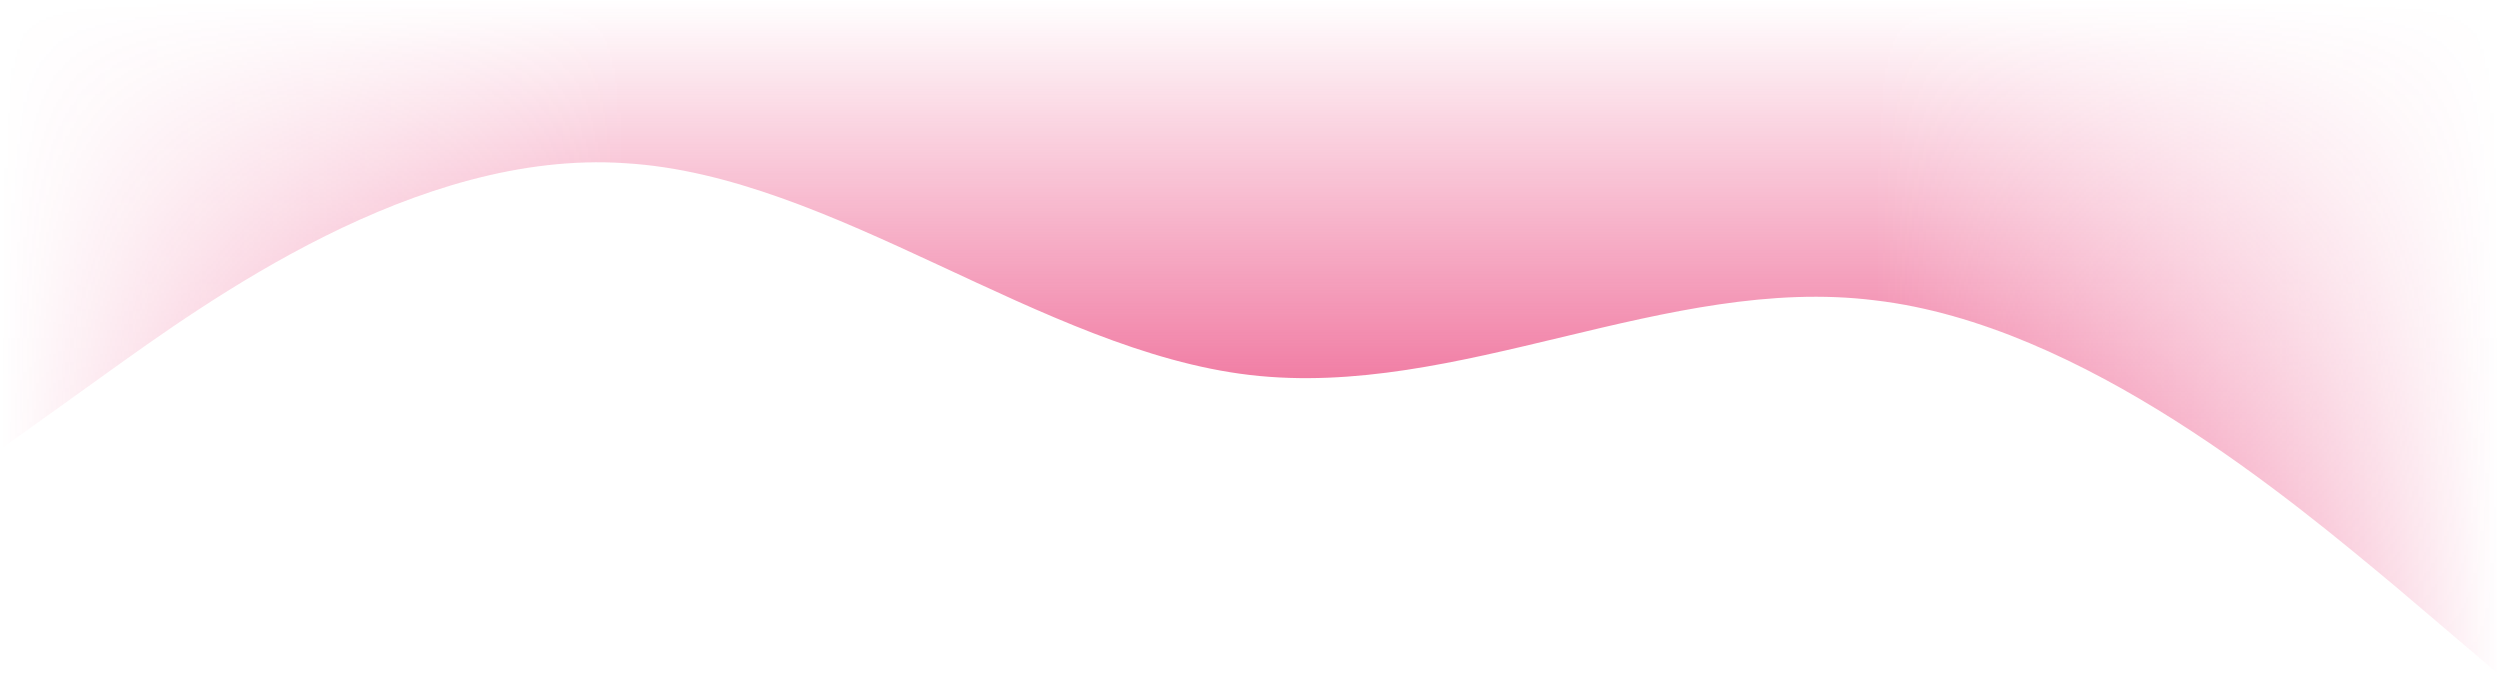 <svg width="1440" height="400" viewBox="0 0 1440 400" fill="none" xmlns="http://www.w3.org/2000/svg">
<mask id="mask0_145_199" style="mask-type:alpha" maskUnits="userSpaceOnUse" x="0" y="0" width="1440" height="400">
<rect width="1440" height="400" fill="url(#paint0_linear_145_199)"/>
</mask>
<g mask="url(#mask0_145_199)">
<path fill-rule="evenodd" clip-rule="evenodd" d="M0 259L60 216C120 173 240 86 360 94C480 101 600 202 720 216C840 230 960 158 1080 173C1200 187 1320 288 1380 338L1440 389V0H1380C1320 0 1200 0 1080 0C960 0 840 0 720 0C600 0 480 0 360 0C240 0 120 0 60 0H0V259Z" fill="url(#paint1_linear_145_199)"/>
</g>
<defs>
<linearGradient id="paint0_linear_145_199" x1="0" y1="200" x2="1440" y2="200" gradientUnits="userSpaceOnUse">
<stop stop-color="white" stop-opacity="0"/>
<stop offset="0.25" stop-color="white"/>
<stop offset="0.75" stop-color="white"/>
<stop offset="1" stop-color="white" stop-opacity="0"/>
</linearGradient>
<linearGradient id="paint1_linear_145_199" x1="720" y1="0" x2="720" y2="389" gradientUnits="userSpaceOnUse">
<stop stop-color="#E6195E" stop-opacity="0"/>
<stop offset="1" stop-color="#E6195E"/>
</linearGradient>
</defs>
</svg>
